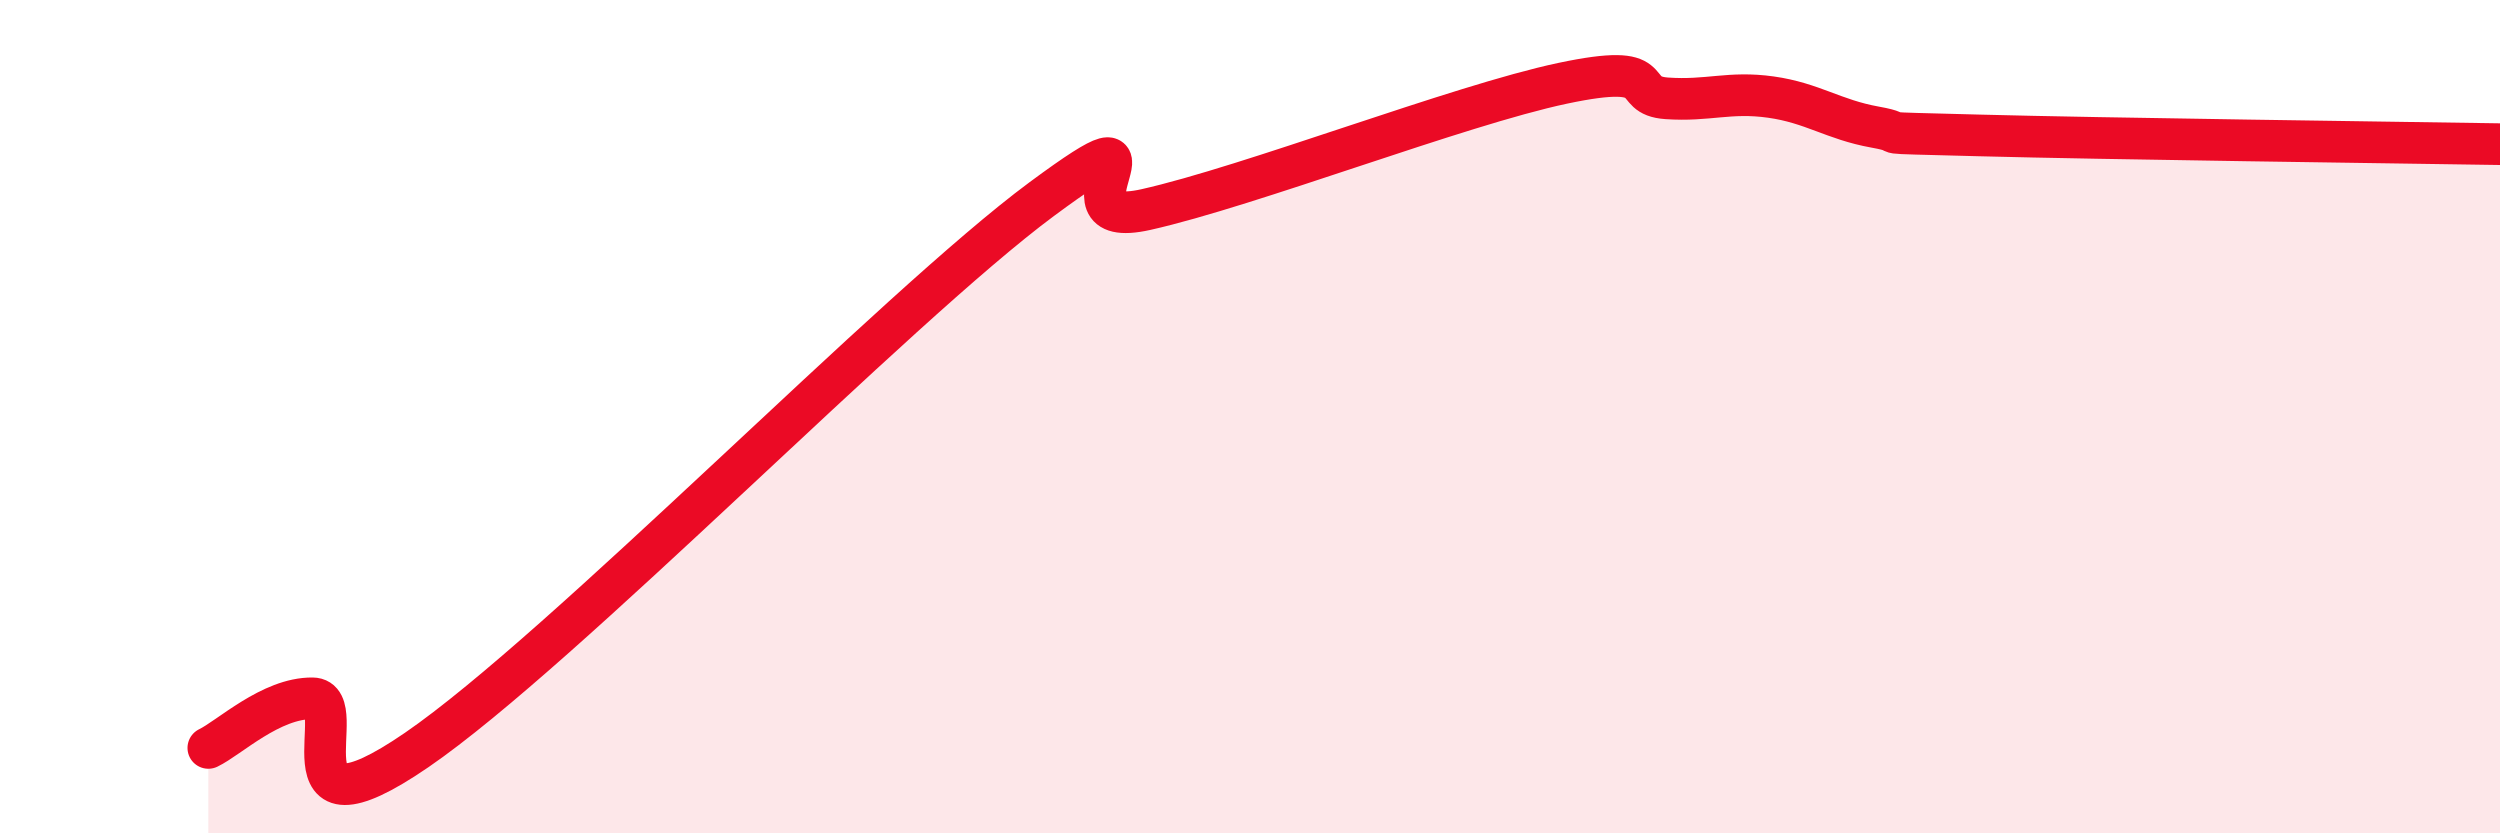
    <svg width="60" height="20" viewBox="0 0 60 20" xmlns="http://www.w3.org/2000/svg">
      <path
        d="M 5,17.95 C 5.5,17.71 6.5,16.75 7.5,16.76 C 8.5,16.77 6.5,20.4 10,18 C 13.5,15.6 21.5,7.37 25,4.78 C 28.5,2.19 25,5.59 27.5,5.03 C 30,4.47 35,2.53 37.5,2 C 40,1.47 39,2.29 40,2.36 C 41,2.43 41.5,2.19 42.5,2.33 C 43.5,2.47 44,2.87 45,3.05 C 46,3.23 44.5,3.17 47.5,3.25 C 50.5,3.33 57.5,3.42 60,3.46L60 20L5 20Z"
        fill="#EB0A25"
        opacity="0.1"
        stroke-linecap="round"
        stroke-linejoin="round"
      />
      <path
        d="M 5,17.95 C 5.5,17.71 6.5,16.75 7.5,16.76 C 8.5,16.77 6.5,20.4 10,18 C 13.5,15.6 21.5,7.37 25,4.78 C 28.5,2.19 25,5.59 27.5,5.03 C 30,4.47 35,2.53 37.5,2 C 40,1.47 39,2.29 40,2.36 C 41,2.43 41.5,2.19 42.5,2.33 C 43.5,2.47 44,2.87 45,3.05 C 46,3.23 44.5,3.17 47.5,3.25 C 50.5,3.33 57.5,3.42 60,3.46"
        stroke="#EB0A25"
        stroke-width="1"
        fill="none"
        stroke-linecap="round"
        stroke-linejoin="round"
      />
    </svg>
  